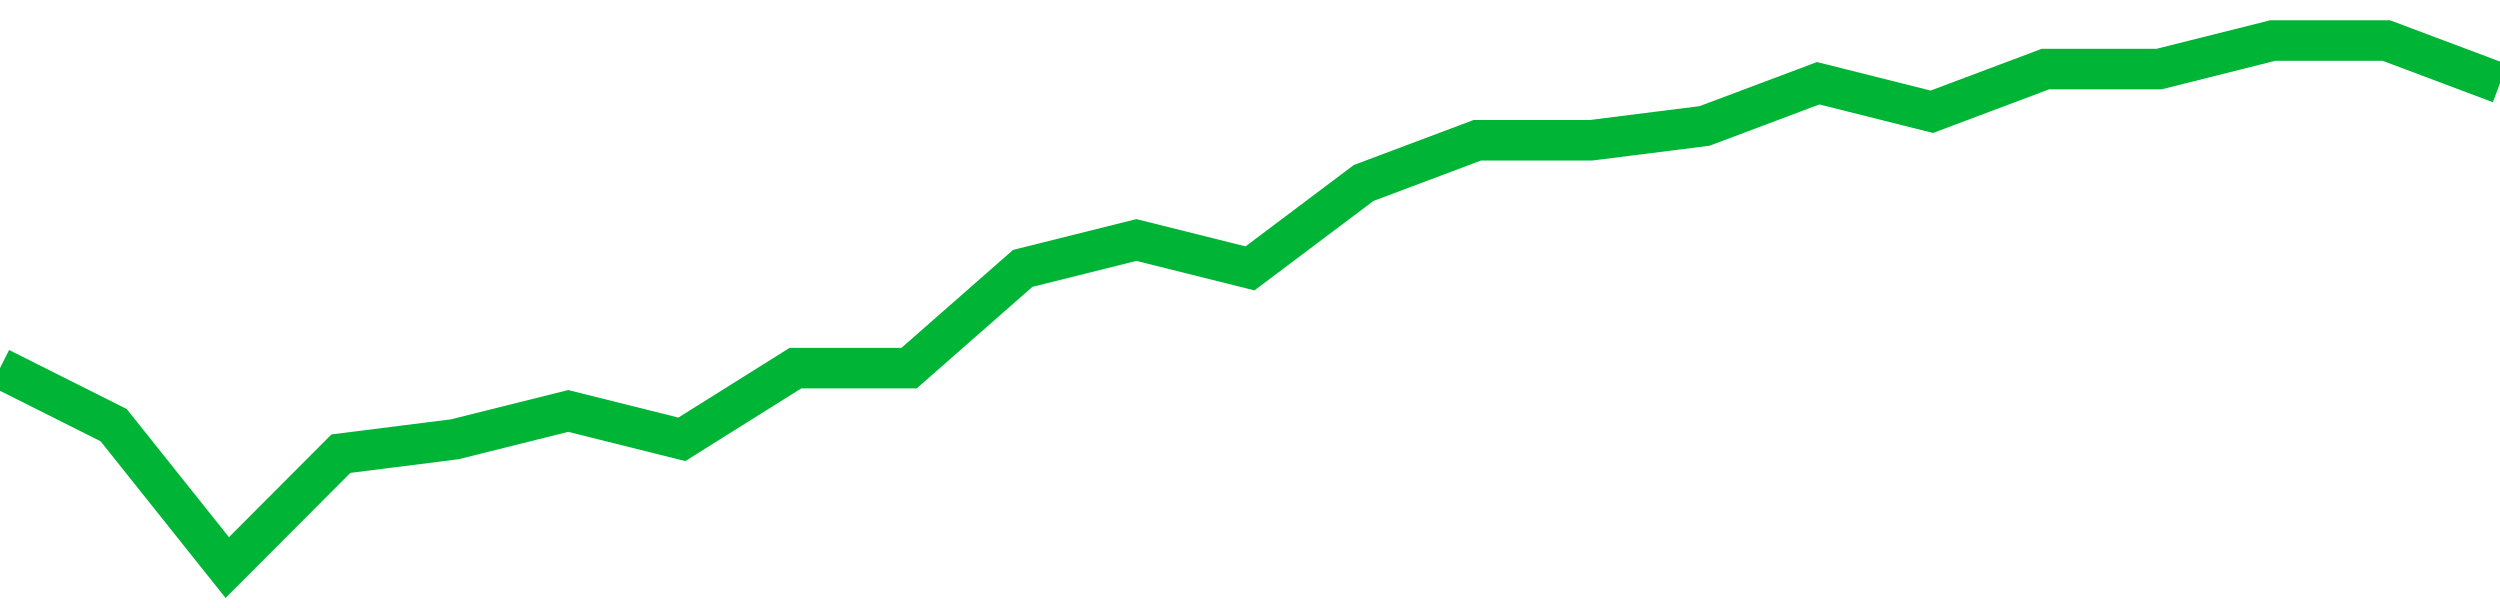 <!-- Generated with https://github.com/jxxe/sparkline/ --><svg viewBox="0 0 185 45" class="sparkline" xmlns="http://www.w3.org/2000/svg"><path class="sparkline--fill" d="M 0 27.24 L 0 27.24 L 8.409 31.46 L 16.818 42 L 25.227 33.57 L 33.636 32.51 L 42.045 30.41 L 50.455 32.51 L 58.864 27.24 L 67.273 27.24 L 75.682 19.86 L 84.091 17.76 L 92.5 19.86 L 100.909 13.54 L 109.318 10.38 L 117.727 10.38 L 126.136 9.32 L 134.545 6.16 L 142.955 8.27 L 151.364 5.11 L 159.773 5.11 L 168.182 3 L 176.591 3 L 185 6.16 V 45 L 0 45 Z" stroke="none" fill="none" ></path><path class="sparkline--line" d="M 0 27.24 L 0 27.24 L 8.409 31.46 L 16.818 42 L 25.227 33.57 L 33.636 32.51 L 42.045 30.41 L 50.455 32.51 L 58.864 27.24 L 67.273 27.24 L 75.682 19.86 L 84.091 17.76 L 92.5 19.86 L 100.909 13.54 L 109.318 10.38 L 117.727 10.38 L 126.136 9.32 L 134.545 6.16 L 142.955 8.27 L 151.364 5.11 L 159.773 5.11 L 168.182 3 L 176.591 3 L 185 6.16" fill="none" stroke-width="3" stroke="#00B436" ></path></svg>